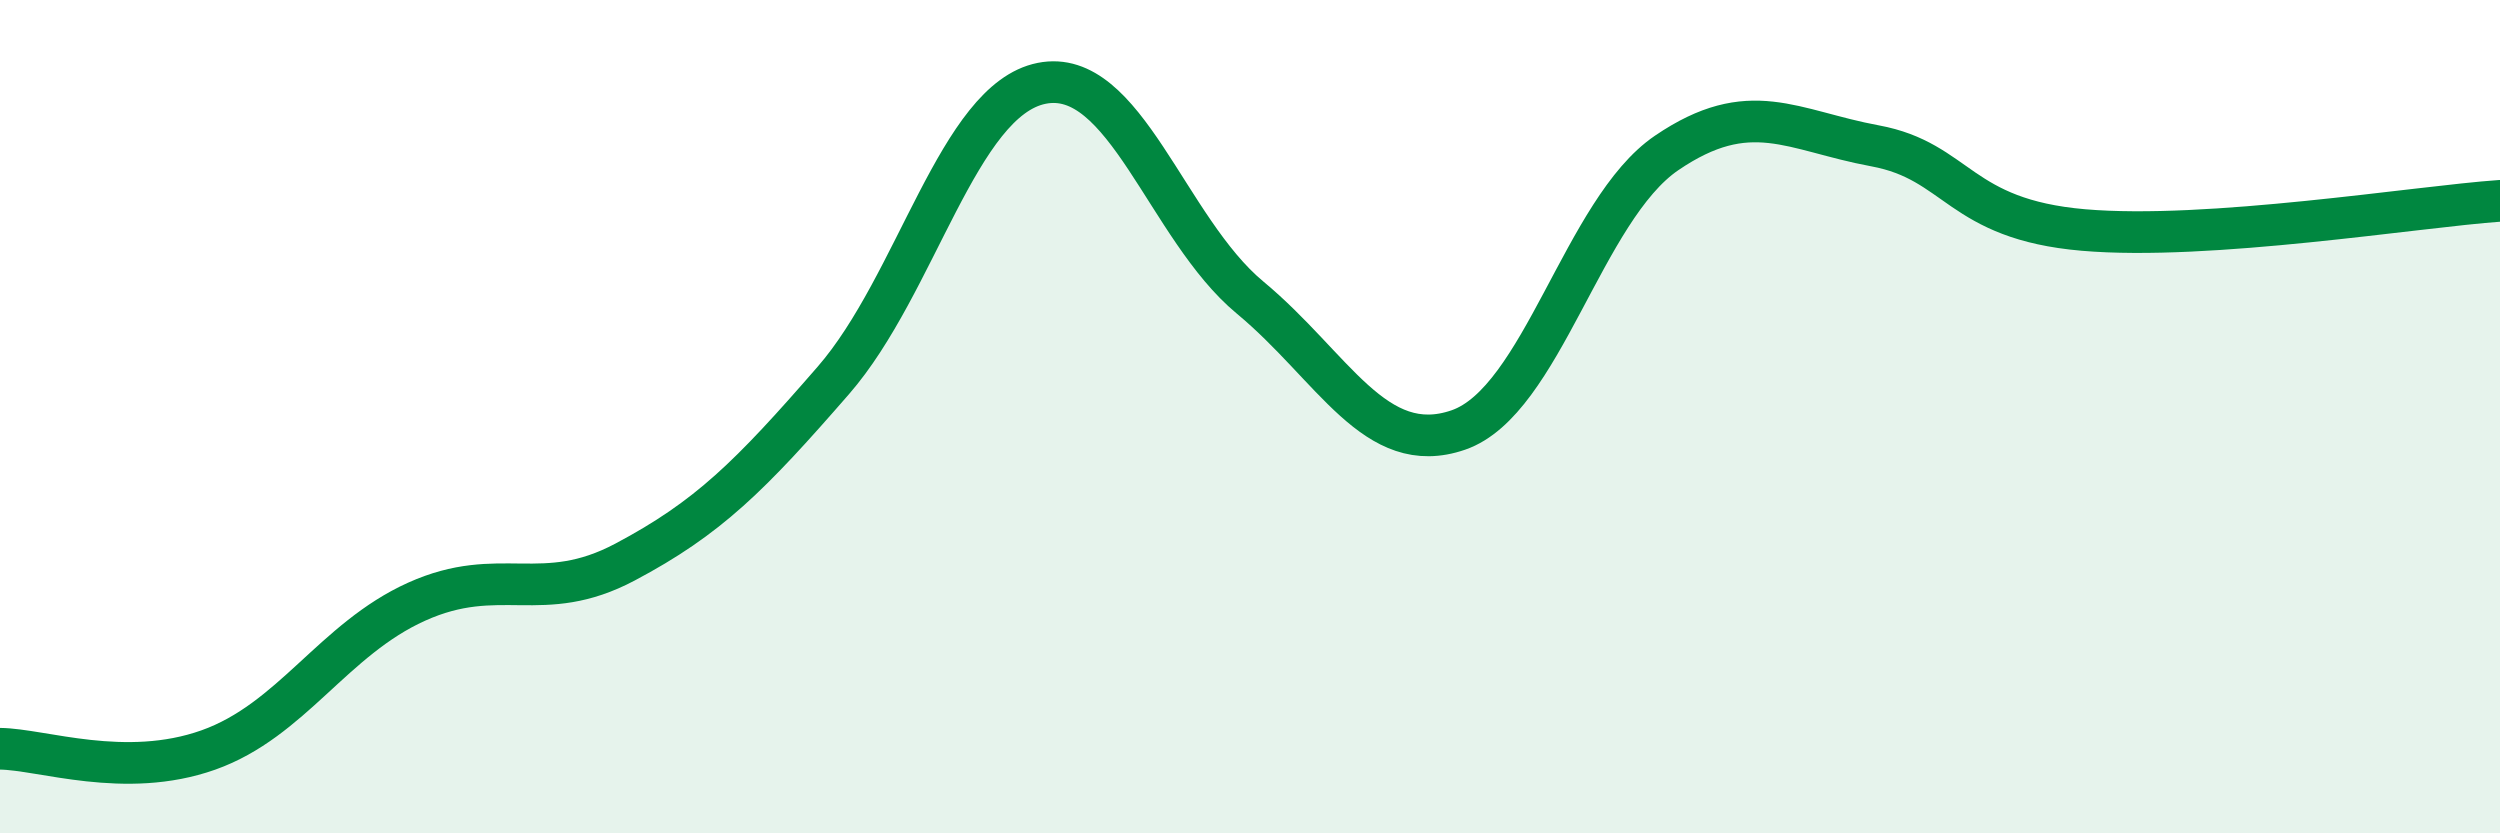 
    <svg width="60" height="20" viewBox="0 0 60 20" xmlns="http://www.w3.org/2000/svg">
      <path
        d="M 0,17.97 C 1,17.98 3,18.71 5,18 C 7,17.29 8,15.34 10,14.44 C 12,13.54 13,14.55 15,13.49 C 17,12.43 18,11.43 20,9.13 C 22,6.83 23,2.4 25,2 C 27,1.6 28,5.48 30,7.14 C 32,8.8 33,11.01 35,10.32 C 37,9.63 38,5.03 40,3.67 C 42,2.31 43,3.13 45,3.5 C 47,3.87 47,5.26 50,5.52 C 53,5.78 58,4.96 60,4.82L60 20L0 20Z"
        fill="#008740"
        opacity="0.1"
        stroke-linecap="round"
        stroke-linejoin="round"
      />
      <path
        d="M 0,17.97 C 1,17.98 3,18.71 5,18 C 7,17.29 8,15.34 10,14.44 C 12,13.54 13,14.55 15,13.49 C 17,12.43 18,11.43 20,9.13 C 22,6.83 23,2.4 25,2 C 27,1.6 28,5.48 30,7.14 C 32,8.8 33,11.01 35,10.32 C 37,9.63 38,5.03 40,3.67 C 42,2.31 43,3.13 45,3.5 C 47,3.87 47,5.26 50,5.52 C 53,5.78 58,4.96 60,4.82"
        stroke="#008740"
        stroke-width="1"
        fill="none"
        stroke-linecap="round"
        stroke-linejoin="round"
      />
    </svg>
  